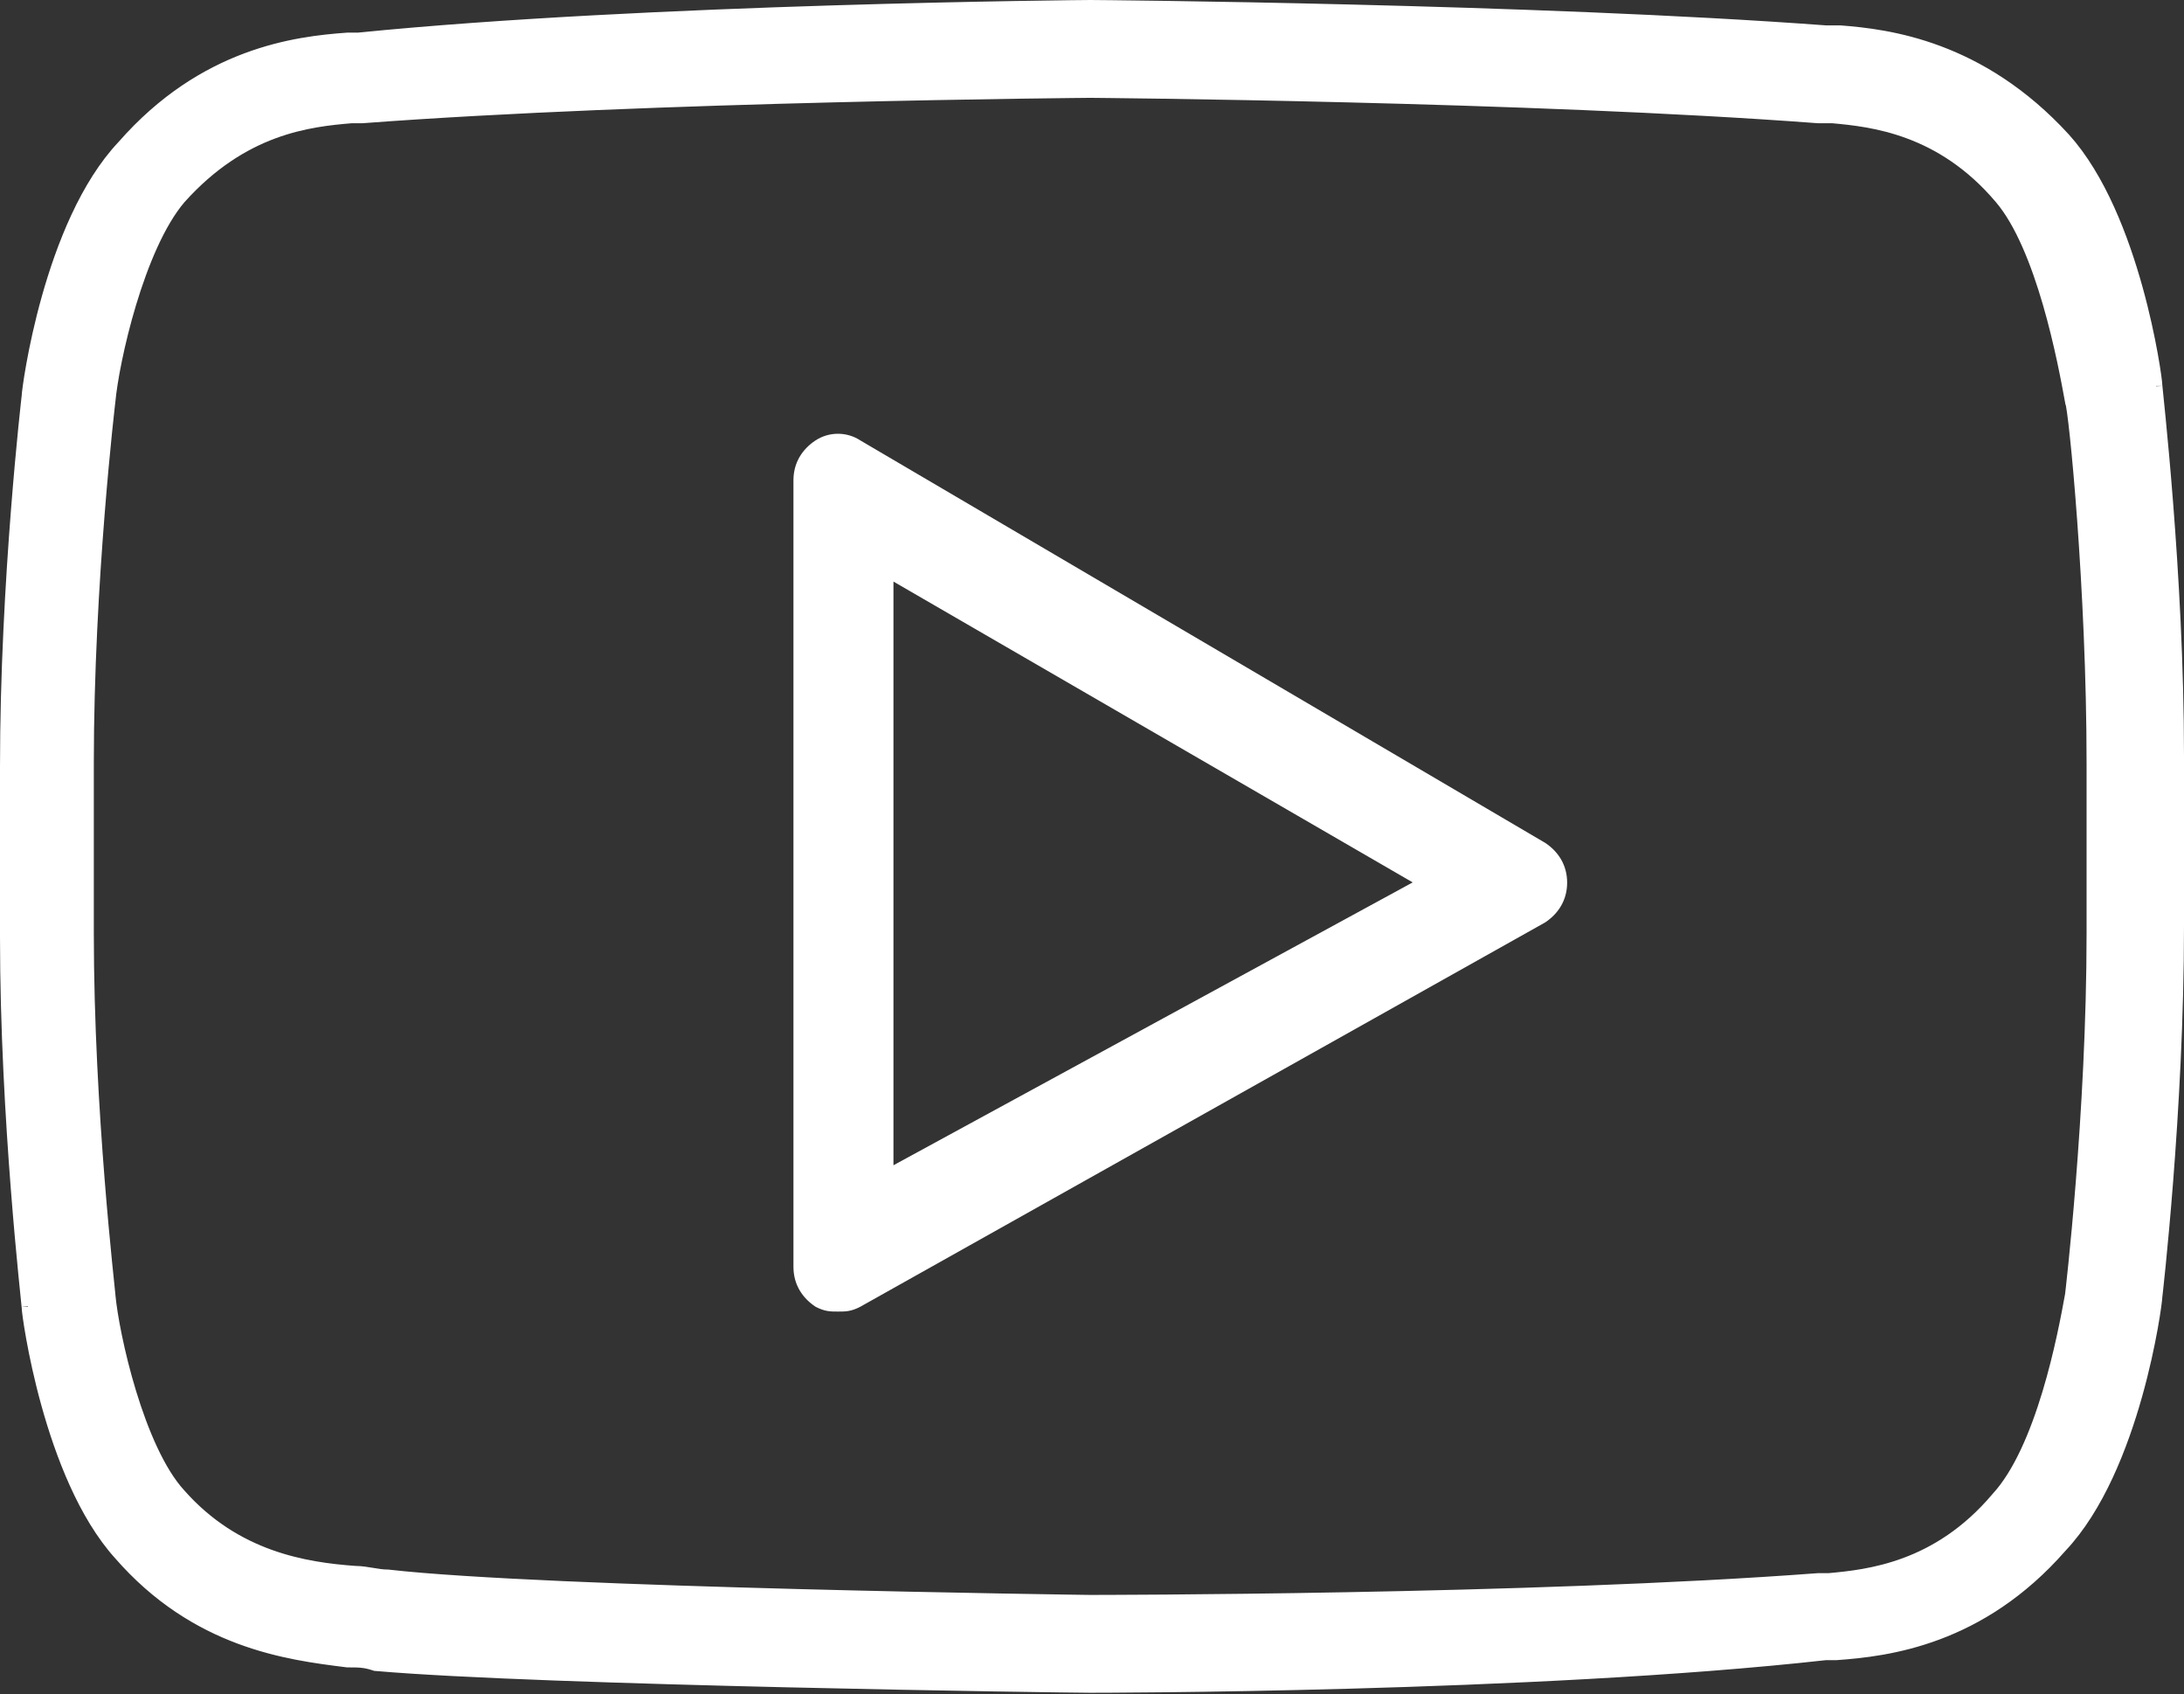 <?xml version="1.0" encoding="UTF-8"?> <svg xmlns="http://www.w3.org/2000/svg" width="517" height="401" viewBox="0 0 517 401" fill="none"><rect x="0" y="0" width="517" height="401" fill="#333333" stroke="none"/> <path d="M488.67 32.886L488.661 32.877C468.661 11.012 446.873 8.381 435.632 7.51L435.575 7.506H435.517H432.16C363.003 2.357 259.789 1.5 258.075 1.5C257.218 1.5 153.152 2.356 84.822 9.222H82.338H82.284L82.231 9.226C70.148 10.094 48.342 12.72 29.19 34.595C20.408 43.882 14.79 58.325 11.367 70.484C9.645 76.599 8.462 82.198 7.709 86.378C7.332 88.468 7.062 90.208 6.886 91.485C6.733 92.593 6.637 93.441 6.621 93.843L6.614 93.906C6.604 93.991 6.589 94.118 6.571 94.284C6.533 94.617 6.478 95.111 6.407 95.754C6.267 97.04 6.067 98.924 5.826 101.322C5.345 106.118 4.705 112.966 4.064 121.184C2.782 137.615 1.5 159.537 1.5 181.47V221.797C1.5 243.302 2.783 265.01 4.064 281.44C4.705 289.657 5.345 296.558 5.826 301.459C6.066 303.909 6.266 305.86 6.406 307.222L6.41 307.255C6.478 307.922 6.532 308.443 6.568 308.811C6.588 309.014 6.601 309.146 6.608 309.225C6.617 309.318 6.619 309.339 6.619 309.316C6.619 309.658 6.718 310.552 6.884 311.747C7.059 313 7.325 314.706 7.695 316.755C8.435 320.854 9.591 326.343 11.258 332.348C14.576 344.296 19.979 358.518 28.322 367.798C46.508 388.696 68.176 391.419 81.868 393.14L82.15 393.175L82.243 393.187H82.337C84.882 393.187 86.376 393.193 88.686 393.967L88.854 394.024L89.031 394.039C128.348 397.477 252.961 399.193 258.074 399.193H258.074C258.953 399.193 363.003 399.193 432.187 391.471H434.663H434.717L434.77 391.467C446.852 390.599 468.659 387.973 487.811 366.097C496.592 356.81 502.21 342.367 505.633 330.208C507.355 324.093 508.538 318.494 509.291 314.314C509.668 312.224 509.938 310.484 510.114 309.207C510.267 308.099 510.363 307.251 510.379 306.849L510.386 306.786C510.396 306.701 510.411 306.574 510.429 306.408C510.467 306.075 510.522 305.581 510.593 304.938C510.733 303.652 510.933 301.768 511.174 299.37C511.655 294.574 512.295 287.726 512.936 279.508C514.217 263.077 515.5 241.155 515.5 219.222V178.896C515.5 157.391 514.217 135.683 512.936 119.253C512.295 111.036 511.655 104.135 511.174 99.234C510.934 96.784 510.734 94.833 510.594 93.471L510.59 93.435C510.522 92.769 510.468 92.25 510.432 91.882C510.412 91.679 510.399 91.547 510.392 91.467C510.383 91.375 510.381 91.353 510.381 91.377C510.381 91.035 510.282 90.141 510.116 88.946C509.941 87.693 509.674 85.987 509.305 83.938C508.565 79.839 507.409 74.35 505.741 68.345C502.423 56.393 497.017 42.166 488.67 32.886ZM472.802 354.631L472.78 354.656L472.759 354.681C458.693 371.325 442.204 373.031 432.888 373.884H430.397H430.341L430.284 373.888C362.103 379.031 258.936 379.032 258.074 379.032L258.045 379.032L257.958 379.031L257.647 379.027L257.277 379.022C257.059 379.02 256.799 379.016 256.498 379.012C255.505 378.998 254.069 378.978 252.243 378.95C248.59 378.895 243.377 378.811 237.027 378.697C224.327 378.469 207.083 378.121 188.693 377.638C151.881 376.672 110.58 375.172 91.892 373.036L91.807 373.026H91.722C90.588 373.026 89.432 372.836 88.13 372.618L88.076 372.609C86.849 372.403 85.485 372.175 84.099 372.169C72.27 371.315 55.743 368.768 42.513 353.799L42.504 353.788L42.494 353.778C37.619 348.466 33.644 339.096 30.774 329.686C27.924 320.345 26.244 311.242 25.823 306.636C25.814 306.468 25.788 306.214 25.764 305.968L25.762 305.949C25.724 305.575 25.669 305.048 25.599 304.384L25.599 304.377C25.459 303.04 25.259 301.133 25.02 298.737C24.541 293.945 23.902 287.198 23.263 279.167C21.985 263.099 20.708 241.906 20.708 220.94V180.612C20.708 159.215 21.985 137.807 23.263 121.741C23.902 113.71 24.54 107.019 25.019 102.336C25.259 99.994 25.458 98.155 25.598 96.903C25.668 96.276 25.722 95.796 25.759 95.474C25.778 95.312 25.792 95.19 25.802 95.109L25.813 95.017L25.816 94.994L25.816 94.989L25.816 94.987C25.816 94.987 25.816 94.987 24.327 94.809L25.816 94.987L25.819 94.966L25.821 94.944C26.236 90.347 27.918 81.225 30.775 71.754C33.641 62.252 37.618 52.647 42.519 46.888C57.451 30.21 73.135 28.516 83.253 27.667H85.749H85.806L85.862 27.663C119.947 25.091 162.783 23.591 197.221 22.733C214.437 22.304 229.547 22.036 240.407 21.875C245.837 21.795 250.203 21.741 253.239 21.708C254.757 21.691 255.942 21.679 256.76 21.672C257.17 21.668 257.487 21.665 257.709 21.663L257.969 21.662L258.042 21.661L258.064 21.661L258.07 21.661L258.073 21.661L258.075 21.661L258.081 21.661L258.103 21.661L258.177 21.662L258.436 21.663C258.658 21.665 258.976 21.668 259.385 21.672C260.203 21.679 261.388 21.691 262.906 21.708C265.942 21.741 270.309 21.795 275.739 21.875C286.598 22.036 301.709 22.304 318.924 22.733C353.362 23.591 396.199 25.091 430.283 27.663L430.34 27.667H430.396H433.74C443.056 28.519 459.545 30.226 473.611 46.87L473.615 46.875C478.51 52.62 482.279 62.215 485.046 71.739C487.795 81.205 489.49 90.364 490.342 95.076L490.38 95.286L490.441 95.409C490.444 95.42 490.448 95.435 490.453 95.452C490.476 95.545 490.506 95.684 490.542 95.879C490.614 96.265 490.7 96.808 490.798 97.507C490.993 98.902 491.227 100.861 491.486 103.307C492.004 108.194 492.616 114.988 493.201 123.019C494.373 139.083 495.437 160.066 495.437 180.612L495.438 220.939C495.438 242.335 494.161 263.743 492.883 279.809C492.245 287.84 491.606 294.532 491.127 299.215C490.887 301.556 490.688 303.395 490.549 304.648C490.479 305.274 490.424 305.754 490.387 306.077C490.368 306.238 490.354 306.36 490.344 306.442L490.335 306.519C489.481 311.244 487.788 320.368 484.945 329.797C482.075 339.312 478.1 348.893 472.802 354.631Z" fill="white" stroke="white" stroke-width="3"></path> <path d="M365.266 200.374L365.241 200.358L365.215 200.343L203.154 105.116C200.261 103.191 196.423 103.196 193.535 105.133C190.745 107.004 188.826 109.869 188.826 113.686V299.878C188.826 303.695 190.745 306.559 193.535 308.43L193.587 308.465L193.643 308.493C194.561 308.955 195.297 309.209 196.06 309.337C196.782 309.458 197.495 309.458 198.307 309.458H198.358H198.408C199.221 309.458 199.933 309.458 200.656 309.337C201.418 309.209 202.154 308.955 203.073 308.493L203.093 308.483L203.113 308.472L365.199 217.521L365.234 217.502L365.267 217.48C368.057 215.609 369.976 212.744 369.976 208.927C369.976 205.11 368.056 202.244 365.266 200.374ZM210.5 208.926V135.928L336.459 208.899L210.5 277.51V208.926Z" fill="white" stroke="white" stroke-width="2"></path> </svg> 